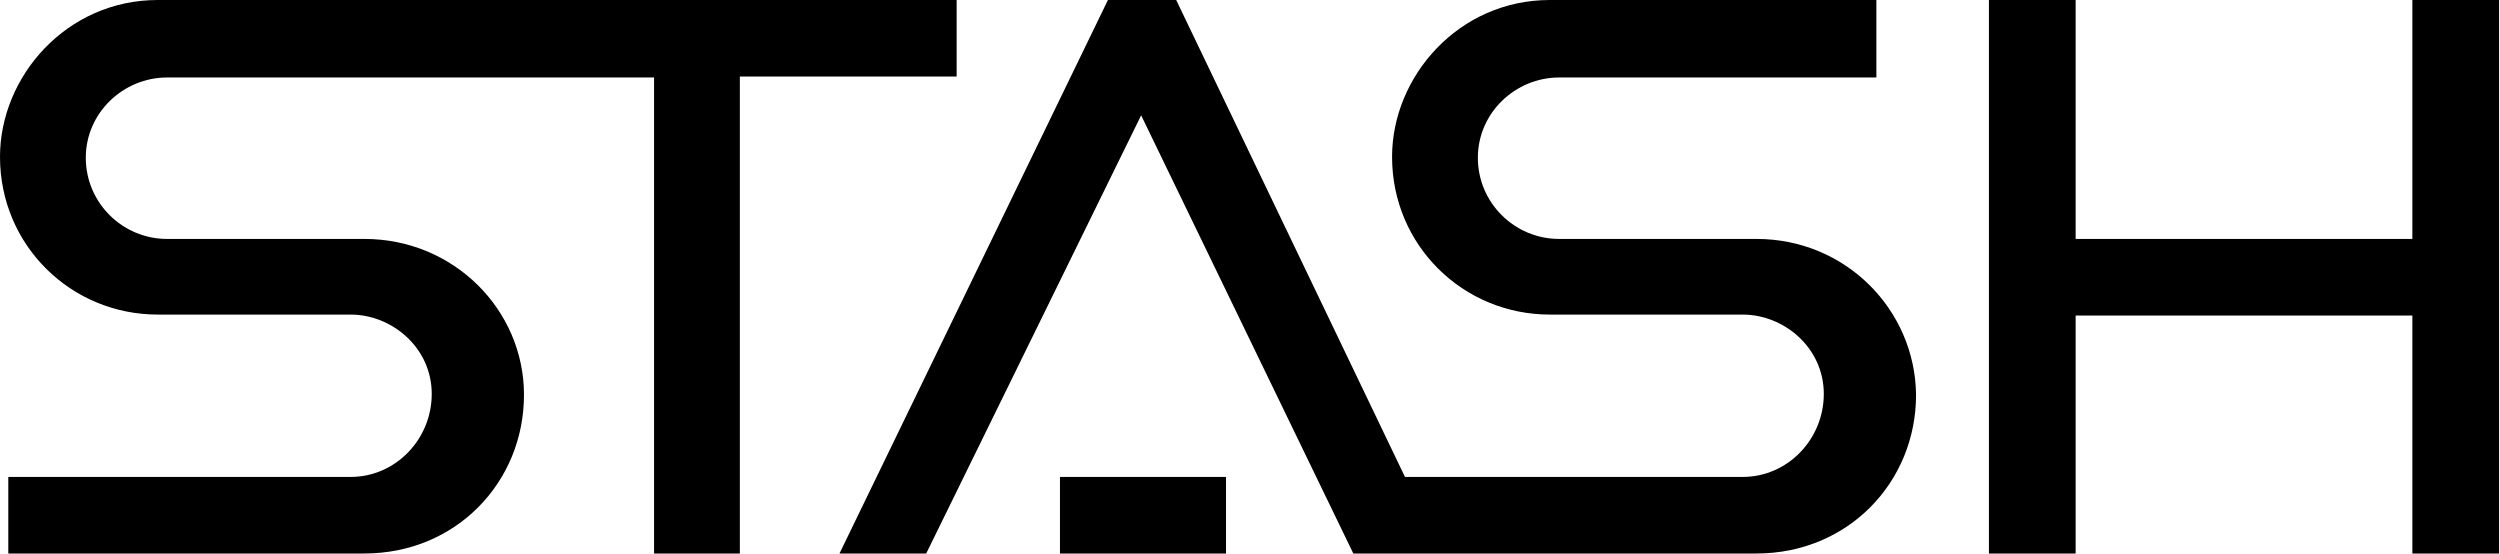 <?xml version="1.0" encoding="utf-8"?>
<!-- Generator: Adobe Illustrator 26.0.1, SVG Export Plug-In . SVG Version: 6.00 Build 0)  -->
<svg version="1.1" id="Layer_1" xmlns="http://www.w3.org/2000/svg" xmlns:xlink="http://www.w3.org/1999/xlink" x="0px" y="0px"
	 viewBox="0 0 271 60" style="enable-background:new 0 0 271 60;" xml:space="preserve">
<path d="M17.1,0C7.2,0,0,8.3,0,17c0,9.6,7.7,17.1,17.1,17.1H38c4.5,0,8.8,3.6,8.8,8.6c0,4.9-3.9,9-8.8,9H0.9V60h38.6
	c9.9,0,17.3-7.7,17.3-17.2c0-9.2-7.6-16.9-17.3-16.9H18.1c-4.8,0-8.8-3.9-8.8-8.8c0-4.9,4.1-8.7,8.8-8.7h52.8V60h9.3V8.3h23.5V0
	L17.1,0z"/>
<path d="M261.5,0v25.9H225V0h-9.4v60h9.4V34.2h36.5V60h9.4V0H261.5z"/>
<path d="M132.9,51.7h-18V60h18V51.7z"/>
<path d="M190.4,25.9h-21.4c-4.8,0-8.8-3.9-8.8-8.8c0-4.9,4.1-8.7,8.8-8.7h34.4V0L168,0c-9.9,0-17.1,8.3-17.1,17
	c0,9.6,7.7,17.1,17.1,17.1h20.9c4.5,0,8.8,3.6,8.8,8.6c0,4.9-3.9,9-8.8,9h-36.6L127.5,0h-7.4L91,60h9.4l23.3-47.5L146.7,60h43.7
	c9.9,0,17.3-7.7,17.3-17.2C207.6,33.6,200.1,25.9,190.4,25.9z"/>
</svg>
